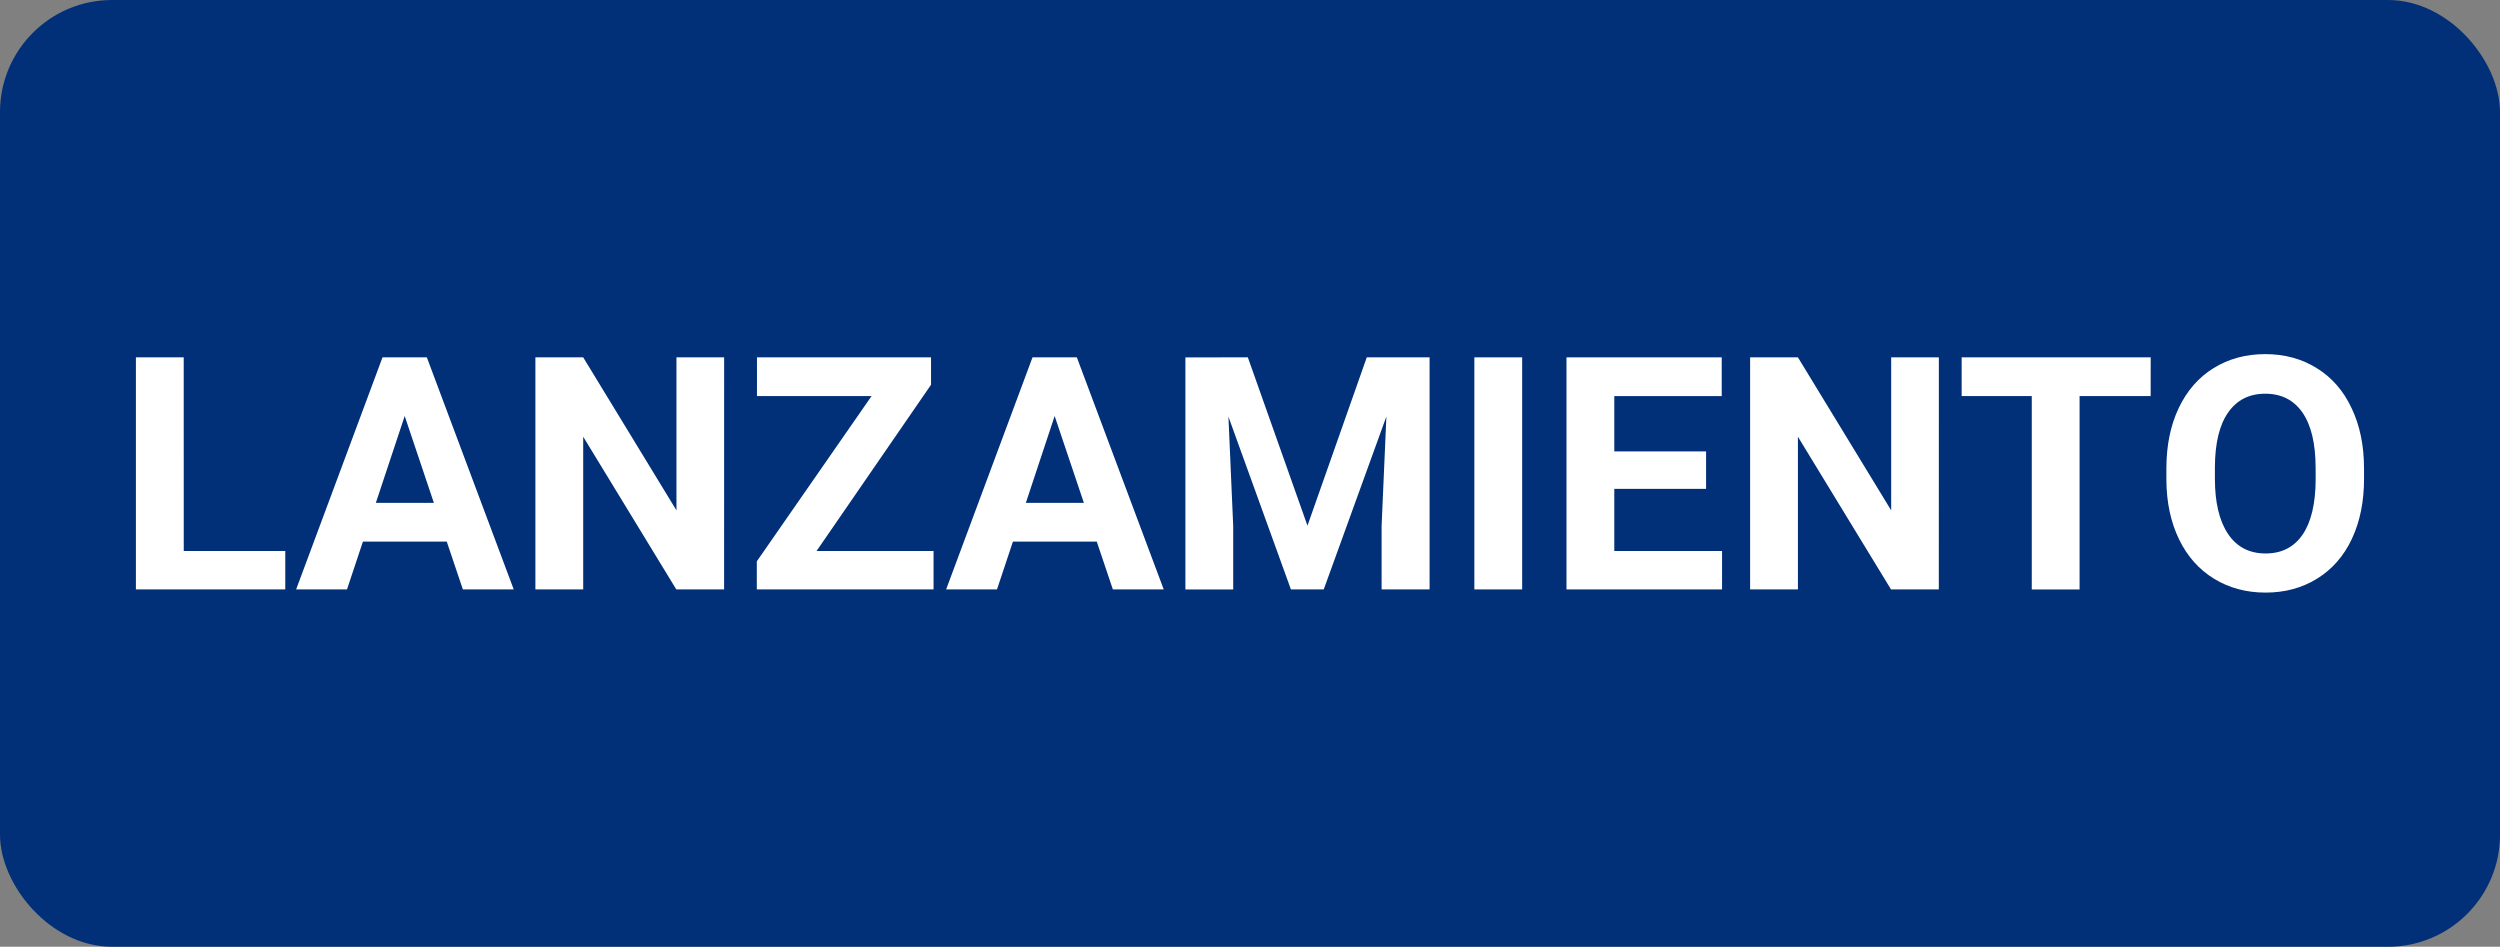 <?xml version="1.0" encoding="UTF-8" standalone="no"?>
<svg
   xmlns:dc="http://purl.org/dc/elements/1.1/"
   xmlns:cc="http://creativecommons.org/ns#"
   xmlns:rdf="http://www.w3.org/1999/02/22-rdf-syntax-ns#"
   xmlns:svg="http://www.w3.org/2000/svg"
   xmlns="http://www.w3.org/2000/svg"
   xmlns:sodipodi="http://sodipodi.sourceforge.net/DTD/sodipodi-0.dtd"
   xmlns:inkscape="http://www.inkscape.org/namespaces/inkscape"
   width="59.619mm"
   height="22.578mm"
   viewBox="0 0 59.619 22.578"
   version="1.1"
   id="svg8"
   inkscape:version="1.0.2 (e86c870879, 2021-01-15, custom)"
   sodipodi:docname="tags3.svg">
  <rect x="0" y="0" width="59.619" height="22.578" fill="#808080" stroke="none"/>
  <defs
     id="defs2" />
  <sodipodi:namedview
     id="base"
     pagecolor="#ffffff"
     bordercolor="#666666"
     borderopacity="1.0"
     inkscape:pageopacity="0.0"
     inkscape:pageshadow="2"
     inkscape:zoom="1.979899"
     inkscape:cx="95.710969"
     inkscape:cy="50.175536"
     inkscape:document-units="mm"
     inkscape:current-layer="layer1"
     inkscape:document-rotation="0"
     showgrid="false"
     fit-margin-top="0"
     fit-margin-left="0"
     fit-margin-right="0"
     fit-margin-bottom="0"
     inkscape:window-width="1416"
     inkscape:window-height="1040"
     inkscape:window-x="26"
     inkscape:window-y="0"
     inkscape:window-maximized="0">
    <sodipodi:guide
       position="0,22.578"
       orientation="0,225.333"
       id="guide847" />
    <sodipodi:guide
       position="59.619,22.578"
       orientation="85.333,0"
       id="guide849" />
    <sodipodi:guide
       position="59.619,0"
       orientation="0,-225.333"
       id="guide851" />
    <sodipodi:guide
       position="0,0"
       orientation="-85.333,0"
       id="guide853" />
  </sodipodi:namedview>
  <g
     inkscape:label="Capa 1"
     inkscape:groupmode="layer"
     id="layer1"
     transform="translate(-23.107,-79.425)">
    <rect
       style="opacity:0.996;fill:#003078;stroke-width:1.665"
       id="rect855"
       width="59.619"
       height="22.578"
       x="23.107"
       y="79.425"
       ry="2.673" />
    <g
       aria-label="LANZAMIENTO"
       id="text859"
       style="font-style:normal;font-variant:normal;font-weight:bold;font-stretch:normal;font-size:7.785px;line-height:1.25;font-family:Roboto;-inkscape-font-specification:'Roboto, Bold';font-variant-ligatures:normal;font-variant-caps:normal;font-variant-numeric:normal;font-variant-east-asian:normal;fill:#ffffff;fill-opacity:1;stroke:none;stroke-width:0.195">
      <path
         d="m 27.489,92.565 h 2.421 v 0.916 h -3.562 v -5.534 h 1.14 z"
         style="font-style:normal;font-variant:normal;font-weight:bold;font-stretch:normal;font-size:7.785px;font-family:Roboto;-inkscape-font-specification:'Roboto, Bold';font-variant-ligatures:normal;font-variant-caps:normal;font-variant-numeric:normal;font-variant-east-asian:normal;fill:#ffffff;fill-opacity:1;stroke-width:0.195"
         id="path861" />
      <path
         d="m 33.761,92.341 h -1.999 l -0.38,1.14 h -1.213 l 2.06,-5.534 h 1.057 l 2.072,5.534 h -1.213 z m -1.691,-0.924 h 1.384 L 32.758,89.346 Z"
         style="font-style:normal;font-variant:normal;font-weight:bold;font-stretch:normal;font-size:7.785px;font-family:Roboto;-inkscape-font-specification:'Roboto, Bold';font-variant-ligatures:normal;font-variant-caps:normal;font-variant-numeric:normal;font-variant-east-asian:normal;fill:#ffffff;fill-opacity:1;stroke-width:0.195"
         id="path863" />
      <path
         d="m 40.375,93.481 h -1.14 l -2.22,-3.641 v 3.641 h -1.14 v -5.534 h 1.14 l 2.224,3.649 v -3.649 h 1.137 z"
         style="font-style:normal;font-variant:normal;font-weight:bold;font-stretch:normal;font-size:7.785px;font-family:Roboto;-inkscape-font-specification:'Roboto, Bold';font-variant-ligatures:normal;font-variant-caps:normal;font-variant-numeric:normal;font-variant-east-asian:normal;fill:#ffffff;fill-opacity:1;stroke-width:0.195"
         id="path865" />
      <path
         d="m 42.58,92.565 h 2.79 v 0.916 h -4.215 v -0.669 l 2.737,-3.942 h -2.733 v -0.924 h 4.151 v 0.654 z"
         style="font-style:normal;font-variant:normal;font-weight:bold;font-stretch:normal;font-size:7.785px;font-family:Roboto;-inkscape-font-specification:'Roboto, Bold';font-variant-ligatures:normal;font-variant-caps:normal;font-variant-numeric:normal;font-variant-east-asian:normal;fill:#ffffff;fill-opacity:1;stroke-width:0.195"
         id="path867" />
      <path
         d="m 49.262,92.341 h -1.999 l -0.38,1.14 h -1.213 l 2.06,-5.534 h 1.057 l 2.072,5.534 h -1.213 z m -1.691,-0.924 h 1.384 L 48.258,89.346 Z"
         style="font-style:normal;font-variant:normal;font-weight:bold;font-stretch:normal;font-size:7.785px;font-family:Roboto;-inkscape-font-specification:'Roboto, Bold';font-variant-ligatures:normal;font-variant-caps:normal;font-variant-numeric:normal;font-variant-east-asian:normal;fill:#ffffff;fill-opacity:1;stroke-width:0.195"
         id="path869" />
      <path
         d="m 52.865,87.947 1.422,4.014 1.414,-4.014 h 1.498 v 5.534 h -1.144 v -1.513 l 0.114,-2.611 -1.494,4.124 h -0.783 l -1.49,-4.12 0.114,2.608 v 1.513 h -1.14 v -5.534 z"
         style="font-style:normal;font-variant:normal;font-weight:bold;font-stretch:normal;font-size:7.785px;font-family:Roboto;-inkscape-font-specification:'Roboto, Bold';font-variant-ligatures:normal;font-variant-caps:normal;font-variant-numeric:normal;font-variant-east-asian:normal;fill:#ffffff;fill-opacity:1;stroke-width:0.195"
         id="path871" />
      <path
         d="m 59.407,93.481 h -1.14 v -5.534 h 1.14 z"
         style="font-style:normal;font-variant:normal;font-weight:bold;font-stretch:normal;font-size:7.785px;font-family:Roboto;-inkscape-font-specification:'Roboto, Bold';font-variant-ligatures:normal;font-variant-caps:normal;font-variant-numeric:normal;font-variant-east-asian:normal;fill:#ffffff;fill-opacity:1;stroke-width:0.195"
         id="path873" />
      <path
         d="m 63.793,91.083 h -2.189 v 1.482 h 2.57 v 0.916 H 60.464 v -5.534 h 3.702 v 0.924 h -2.562 v 1.319 h 2.189 z"
         style="font-style:normal;font-variant:normal;font-weight:bold;font-stretch:normal;font-size:7.785px;font-family:Roboto;-inkscape-font-specification:'Roboto, Bold';font-variant-ligatures:normal;font-variant-caps:normal;font-variant-numeric:normal;font-variant-east-asian:normal;fill:#ffffff;fill-opacity:1;stroke-width:0.195"
         id="path875" />
      <path
         d="m 69.343,93.481 h -1.14 l -2.22,-3.641 v 3.641 h -1.14 v -5.534 h 1.14 l 2.224,3.649 v -3.649 h 1.137 z"
         style="font-style:normal;font-variant:normal;font-weight:bold;font-stretch:normal;font-size:7.785px;font-family:Roboto;-inkscape-font-specification:'Roboto, Bold';font-variant-ligatures:normal;font-variant-caps:normal;font-variant-numeric:normal;font-variant-east-asian:normal;fill:#ffffff;fill-opacity:1;stroke-width:0.195"
         id="path877" />
      <path
         d="m 74.395,88.871 h -1.695 v 4.611 h -1.14 v -4.611 h -1.672 v -0.924 h 4.508 z"
         style="font-style:normal;font-variant:normal;font-weight:bold;font-stretch:normal;font-size:7.785px;font-family:Roboto;-inkscape-font-specification:'Roboto, Bold';font-variant-ligatures:normal;font-variant-caps:normal;font-variant-numeric:normal;font-variant-east-asian:normal;fill:#ffffff;fill-opacity:1;stroke-width:0.195"
         id="path879" />
      <path
         d="m 79.484,90.84 q 0,0.817 -0.289,1.433 -0.289,0.616 -0.829,0.95 -0.536,0.334 -1.232,0.334 -0.688,0 -1.228,-0.331 -0.54,-0.331 -0.836,-0.943 -0.296,-0.616 -0.3,-1.414 v -0.274 q 0,-0.817 0.293,-1.437 0.296,-0.623 0.832,-0.954 0.54,-0.334 1.232,-0.334 0.692,0 1.228,0.334 0.54,0.331 0.832,0.954 0.296,0.62 0.296,1.433 z M 78.329,90.589 q 0,-0.87 -0.312,-1.323 -0.312,-0.452 -0.889,-0.452 -0.574,0 -0.886,0.449 -0.312,0.445 -0.315,1.308 v 0.27 q 0,0.848 0.312,1.315 0.312,0.468 0.897,0.468 0.574,0 0.882,-0.449 0.308,-0.452 0.312,-1.315 z"
         style="font-style:normal;font-variant:normal;font-weight:bold;font-stretch:normal;font-size:7.785px;font-family:Roboto;-inkscape-font-specification:'Roboto, Bold';font-variant-ligatures:normal;font-variant-caps:normal;font-variant-numeric:normal;font-variant-east-asian:normal;fill:#ffffff;fill-opacity:1;stroke-width:0.195"
         id="path881" />
    </g>
  </g>
</svg>
